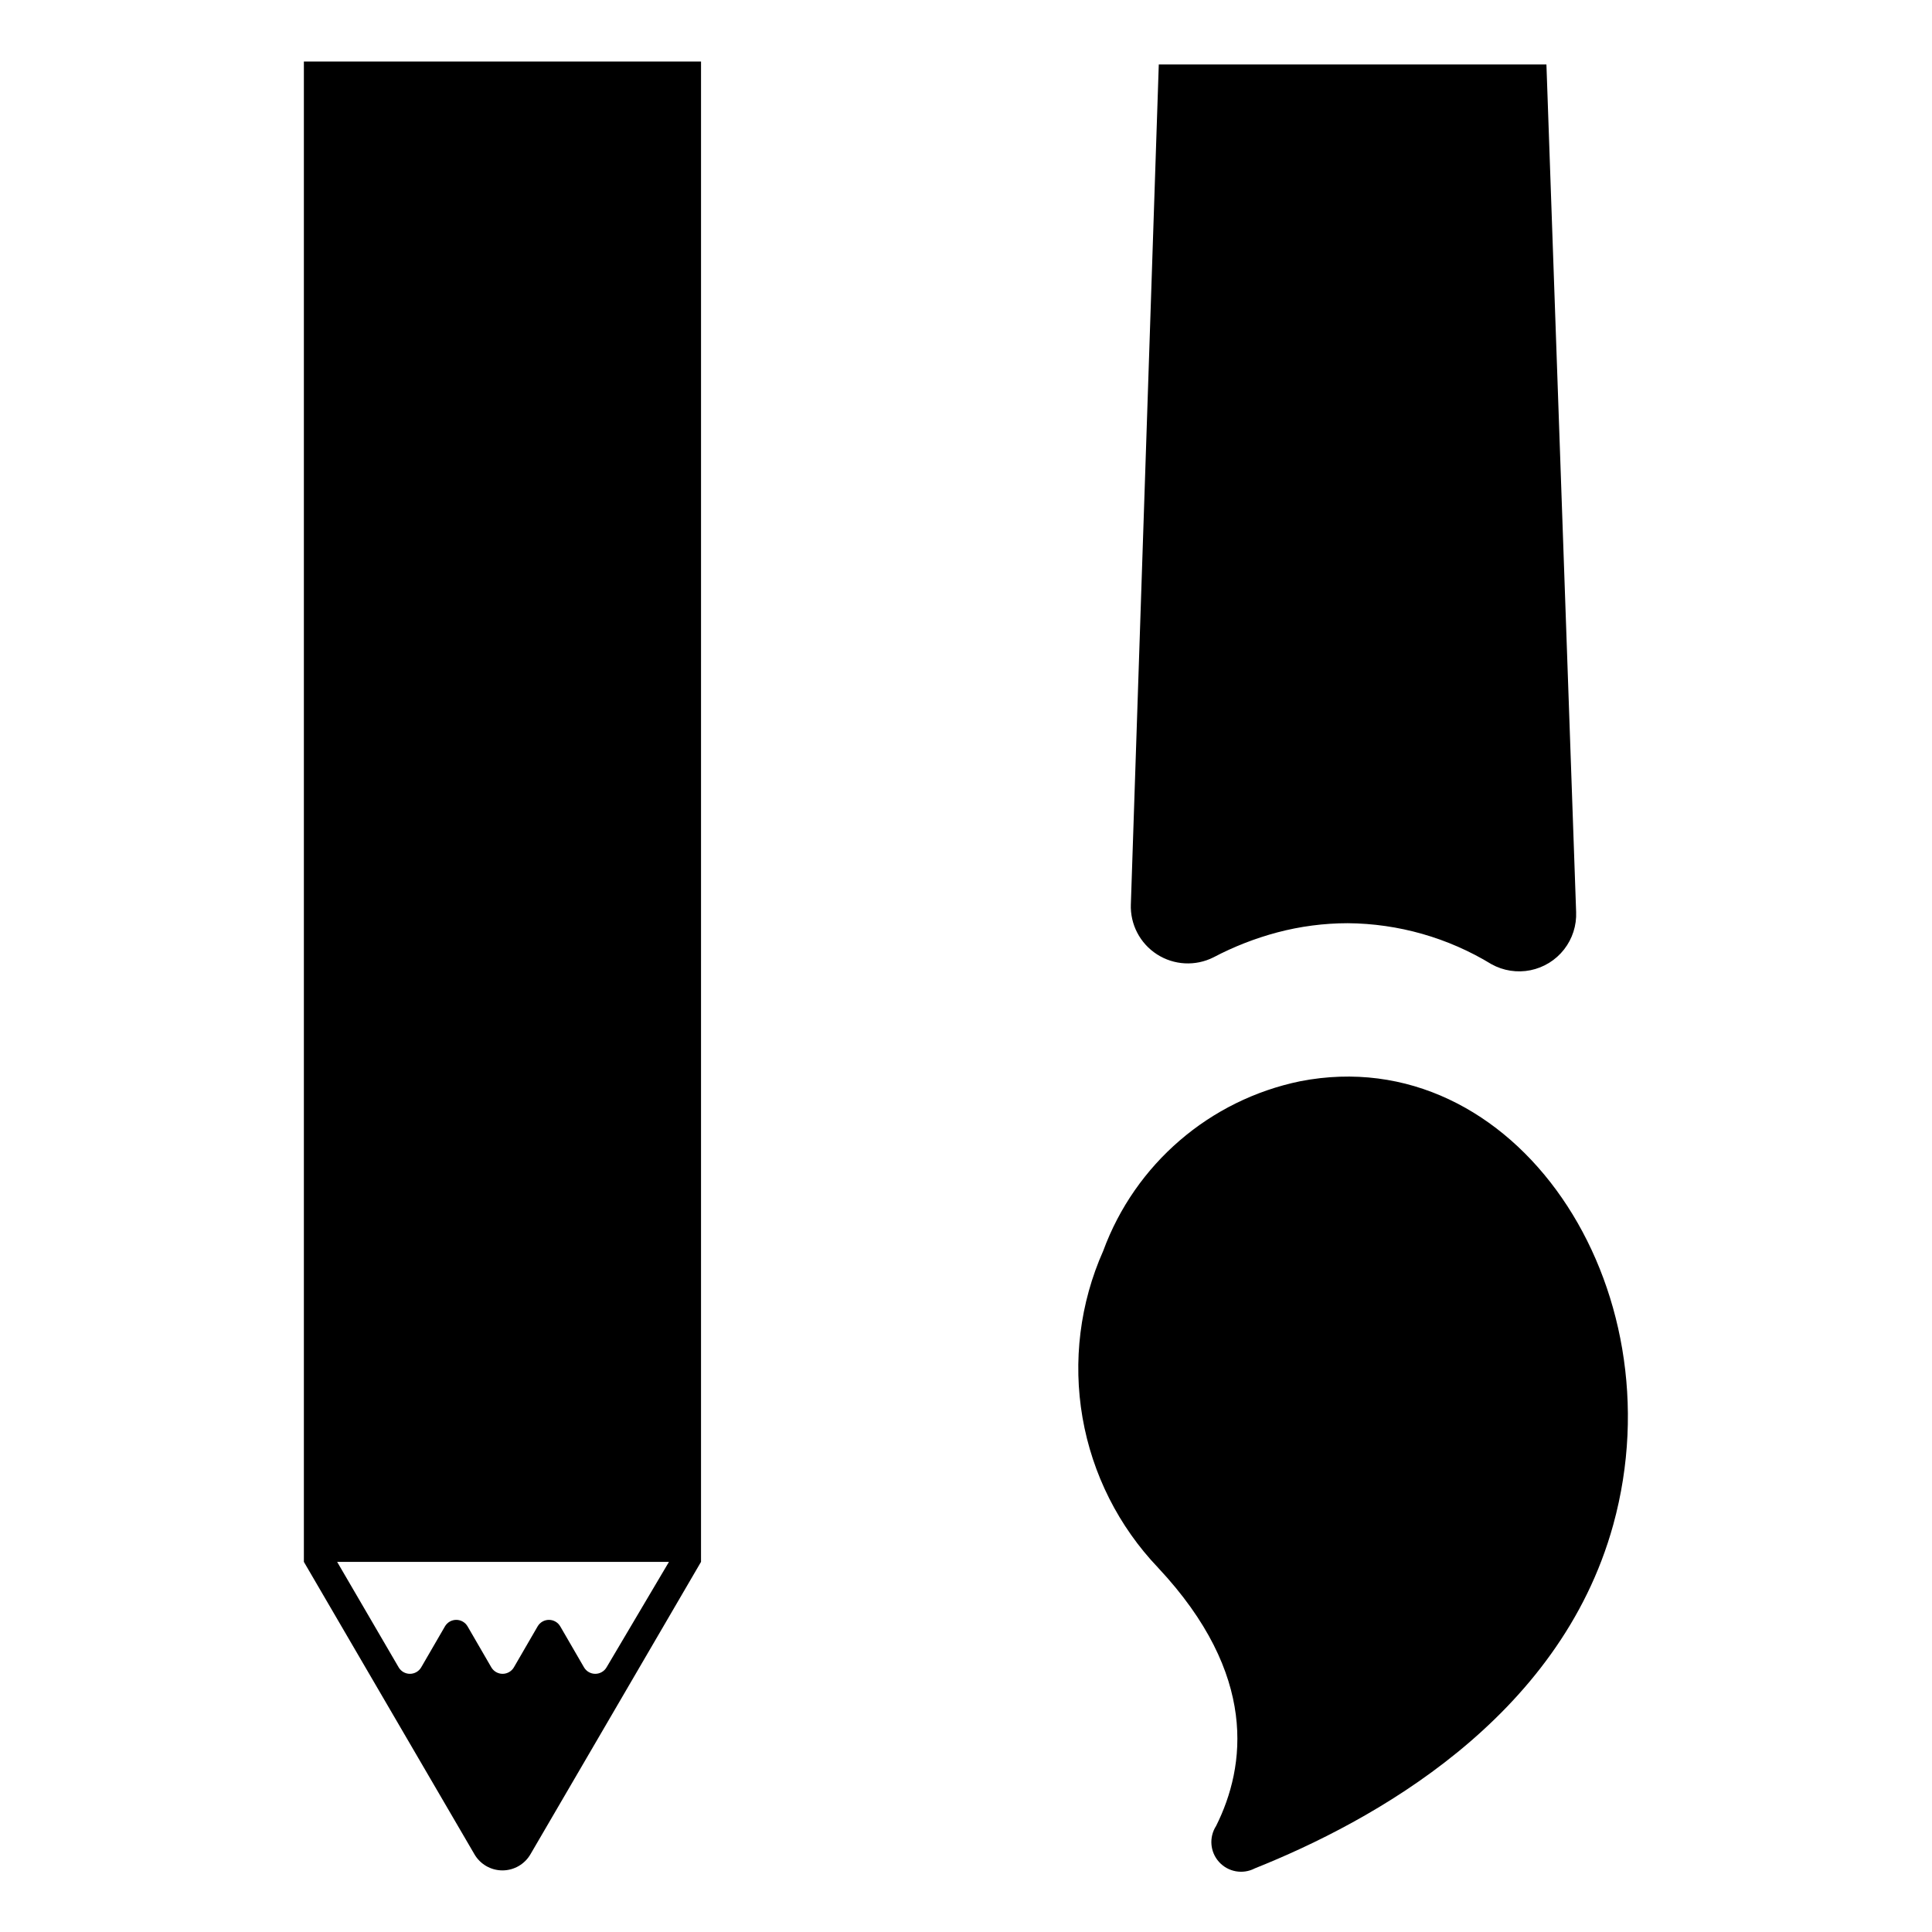 <?xml version="1.0" encoding="UTF-8"?>
<!-- Uploaded to: SVG Repo, www.svgrepo.com, Generator: SVG Repo Mixer Tools -->
<svg fill="#000000" width="800px" height="800px" version="1.1" viewBox="144 144 512 512" xmlns="http://www.w3.org/2000/svg">
 <g>
  <path d="m571.53 548.07c-14.25 51.641-64.078 78.719-95.016 91.078v0.004c-3.168 1.637-7.043 0.941-9.441-1.699-2.402-2.637-2.727-6.562-0.793-9.559 7.871-15.742 11.18-40.07-15.352-68.406v-0.004c-10.477-10.98-17.453-24.828-20.047-39.781-2.59-14.957-0.684-30.344 5.484-44.211 8.453-23 28.191-40 52.191-44.949 56.914-11.102 100.37 54.316 82.973 117.53z"/>
  <path d="m224.53 160.3v397.61l45.184 77.461c1.531 2.664 4.371 4.305 7.441 4.305s5.906-1.641 7.438-4.305l45.184-77.461 0.004-397.61zm80.215 425.56c-0.621 1.066-1.758 1.719-2.992 1.719-1.23 0-2.367-0.652-2.988-1.719l-6.297-10.863h-0.004c-0.617-1.062-1.758-1.715-2.988-1.715-1.234 0-2.371 0.652-2.992 1.715l-6.297 10.863c-0.621 1.066-1.762 1.719-2.992 1.719-1.23 0-2.371-0.652-2.992-1.719l-6.297-10.863c-0.621-1.062-1.762-1.715-2.992-1.715-1.23 0-2.371 0.652-2.992 1.715l-6.297 10.863c-0.621 1.066-1.758 1.719-2.992 1.719-1.23 0-2.367-0.652-2.988-1.719l-16.297-27.945h87.93z"/>
  <path d="m451.09 161.08-7.398 222.54h-0.004c-0.207 5.344 2.426 10.395 6.922 13.289 4.496 2.894 10.184 3.199 14.965 0.801 5.375-2.832 11.051-5.047 16.922-6.613 6.09-1.609 12.359-2.43 18.656-2.438 13.453 0.102 26.621 3.856 38.102 10.863 3.144 1.746 6.812 2.312 10.336 1.598 3.527-0.715 6.684-2.664 8.898-5.496 2.219-2.832 3.356-6.363 3.203-9.957l-7.871-224.59z"/>
 </g>
</svg>